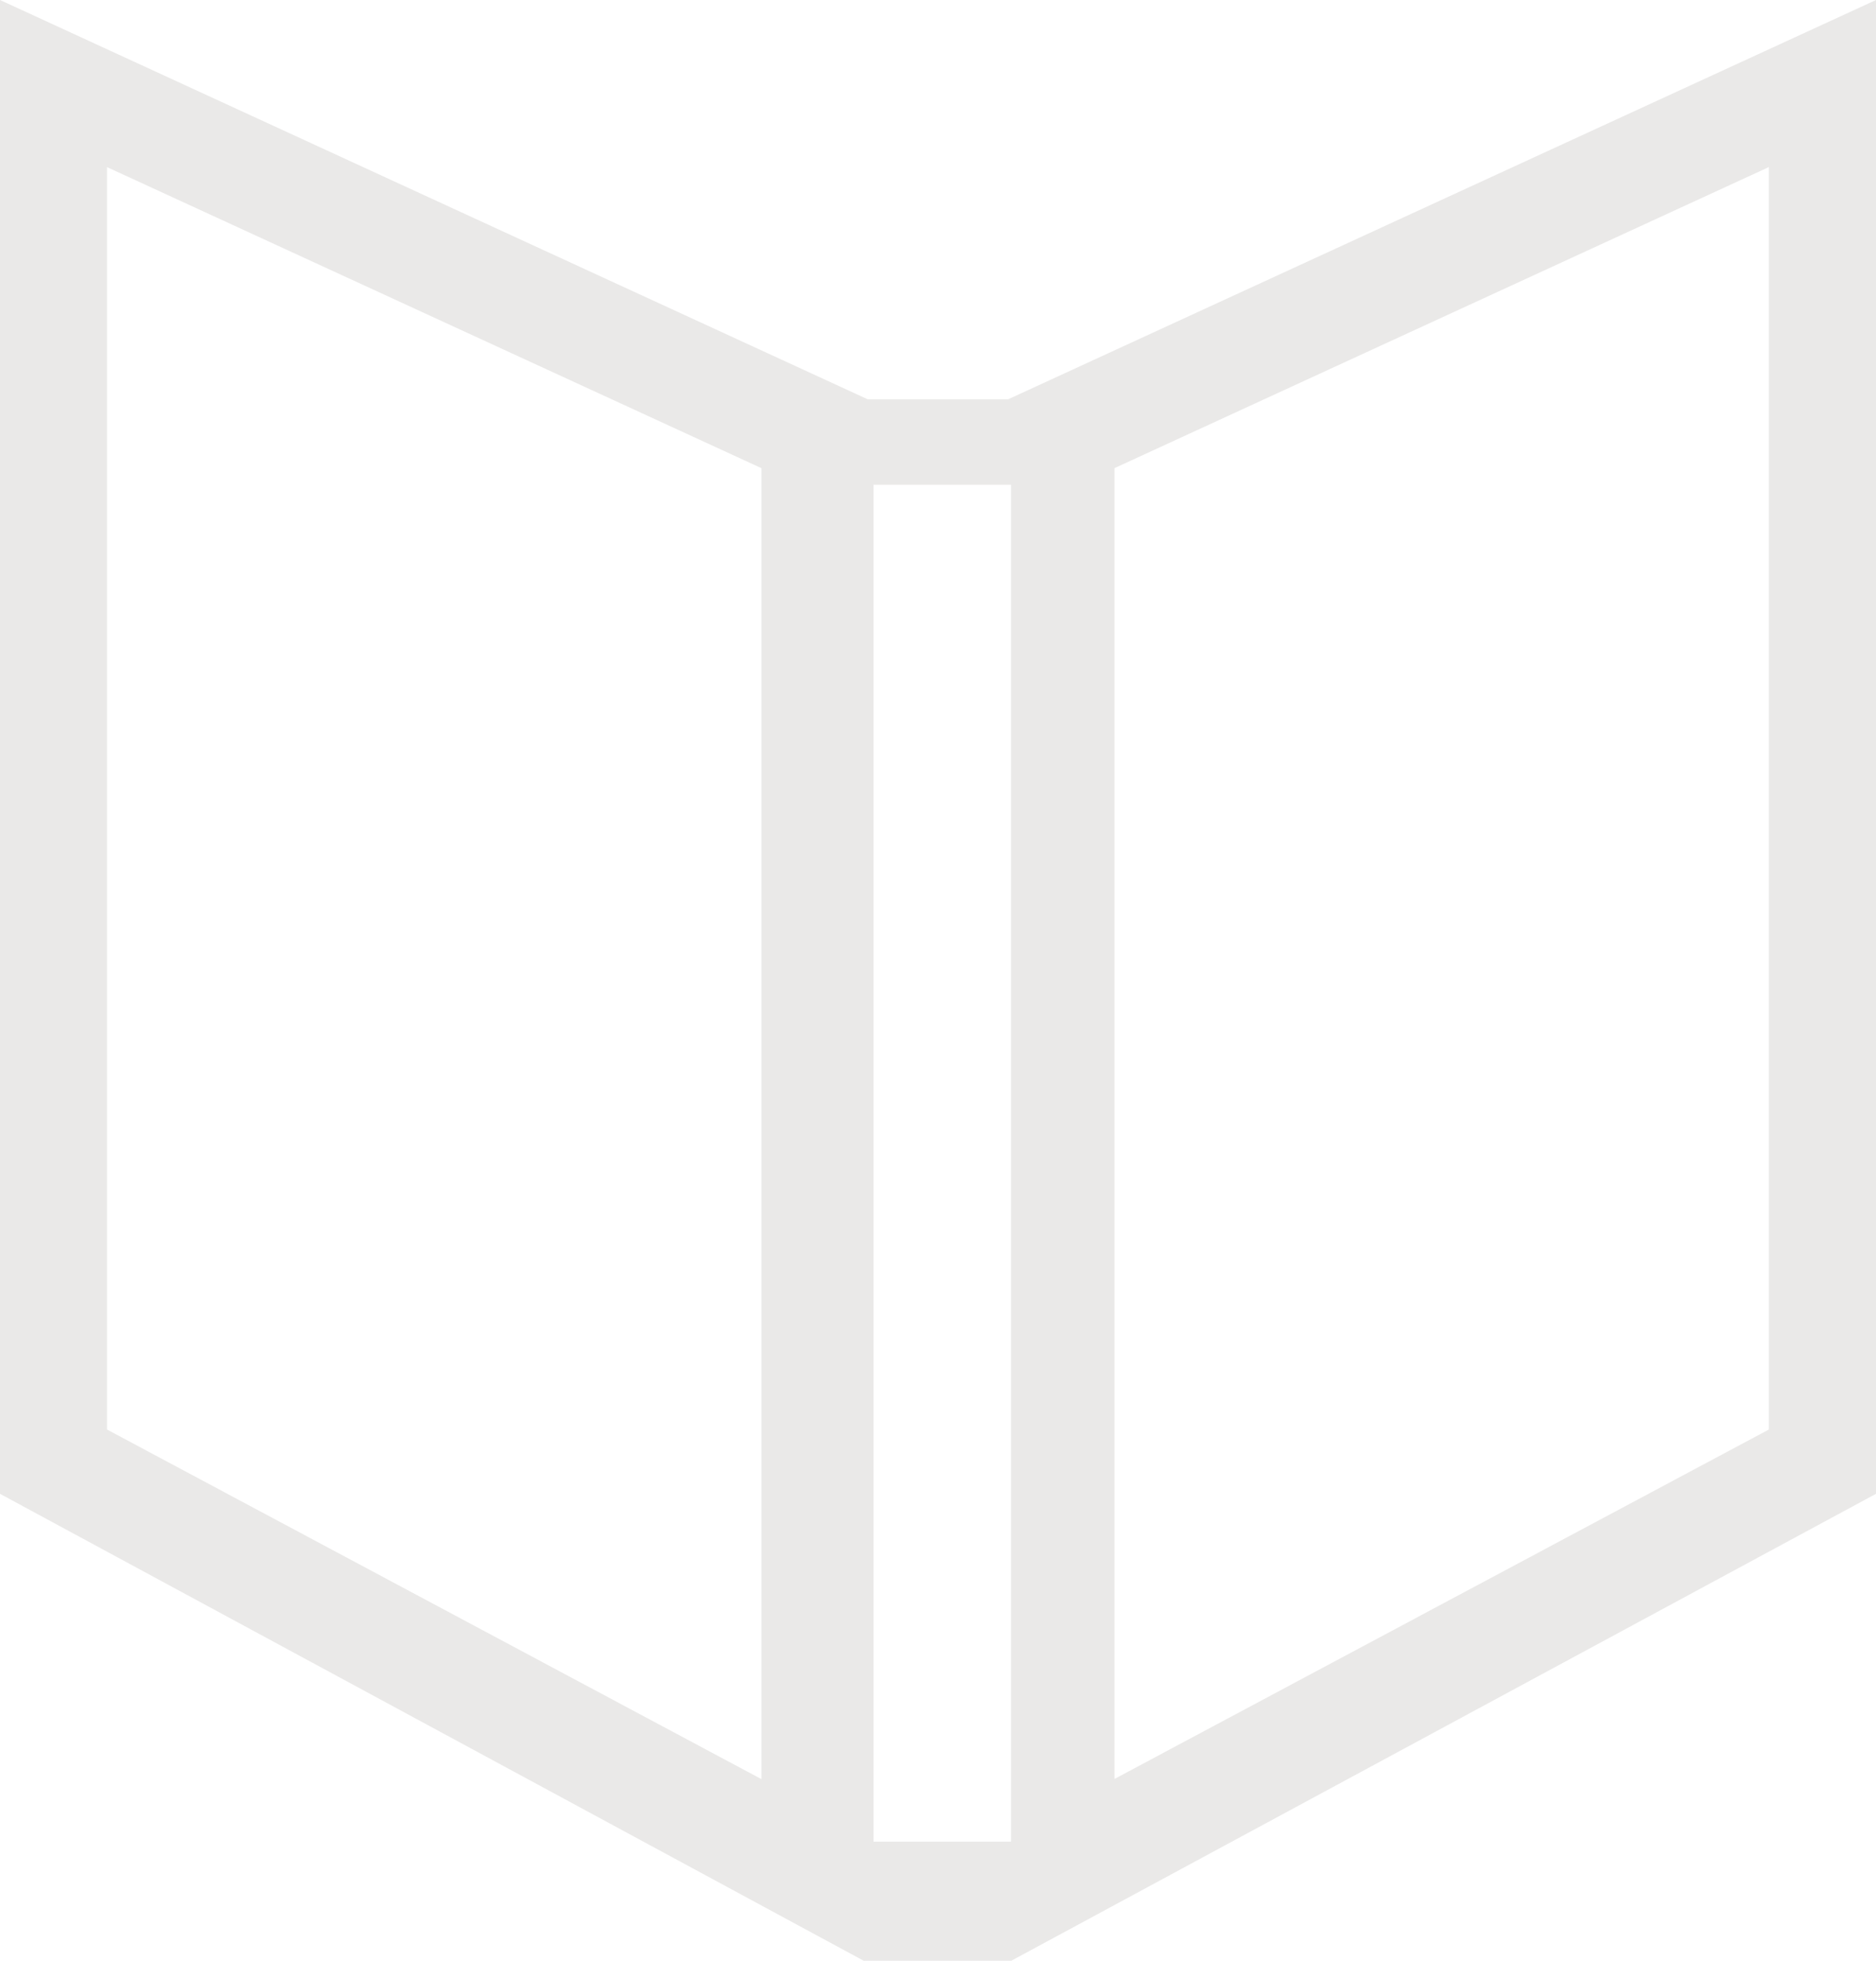 <?xml version="1.0" encoding="utf-8"?>
<!-- Generator: Adobe Illustrator 13.0.0, SVG Export Plug-In . SVG Version: 6.00 Build 14948)  -->
<!DOCTYPE svg PUBLIC "-//W3C//DTD SVG 1.1//EN" "http://www.w3.org/Graphics/SVG/1.1/DTD/svg11.dtd">
<svg version="1.1" id="Layer_1" xmlns="http://www.w3.org/2000/svg" xmlns:xlink="http://www.w3.org/1999/xlink" x="0px" y="0px"
	 width="47.352px" height="49.467px" viewBox="0 0 47.352 49.467" enable-background="new 0 0 47.352 49.467" xml:space="preserve">
<path fill="#EAE9E8" d="M25.448,10.073h-3.548L0,0v37.687l21.8,11.78h3.726l21.826-11.78V0L25.448,10.073z M19.219,44.885
	L2.701,36.065V4.216l16.518,7.595V44.885z M25.519,46.462h-3.472V12.23h3.472V46.462z M44.648,36.065l-16.516,8.815v-33.07
	l16.516-7.595V36.065z"/>
</svg>
